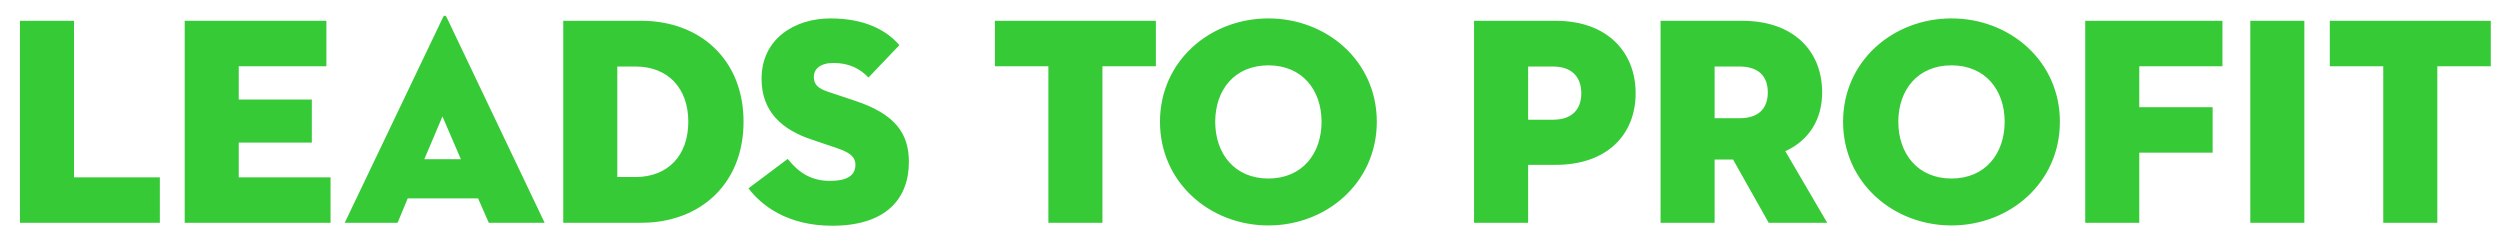 <svg width="101" height="10" viewBox="0 0 101 10" fill="none" xmlns="http://www.w3.org/2000/svg">
<path d="M0.806 9V0.84H2.99V7.164H6.458V9H0.806ZM7.462 9V0.84H13.186V2.676H9.646V4.02H12.598V5.76H9.646V7.164H13.354V9H7.462ZM19.747 9L19.315 8.016H16.471L16.063 9H13.927L17.899 0.696C17.935 0.612 18.007 0.612 18.043 0.696L22.003 9H19.747ZM17.875 4.704L17.143 6.432H18.619L17.875 4.704ZM22.755 9V0.84H25.911C28.263 0.84 30.039 2.388 30.039 4.92C30.039 7.452 28.263 9 25.911 9H22.755ZM24.939 7.152H25.671C26.991 7.152 27.807 6.276 27.807 4.92C27.807 3.564 26.991 2.688 25.671 2.688H24.939V7.152ZM33.623 9.12C31.787 9.12 30.743 8.28 30.239 7.608L31.823 6.42C32.219 6.912 32.711 7.308 33.527 7.308C34.175 7.308 34.559 7.116 34.559 6.66C34.559 6.312 34.295 6.144 33.755 5.964L32.795 5.64C31.607 5.244 30.767 4.524 30.767 3.18C30.767 1.572 32.099 0.744 33.551 0.744C34.991 0.744 35.855 1.26 36.335 1.824L35.087 3.132C34.751 2.784 34.319 2.544 33.671 2.544C33.143 2.544 32.879 2.784 32.879 3.108C32.879 3.42 33.059 3.576 33.455 3.708L34.535 4.068C36.167 4.608 36.719 5.388 36.719 6.54C36.719 8.04 35.783 9.12 33.623 9.12ZM42.354 9V2.676H40.194V0.84H46.698V2.676H44.538V9H42.354ZM51.243 9.108C48.891 9.108 46.863 7.38 46.863 4.92C46.863 2.46 48.891 0.744 51.243 0.744C53.595 0.744 55.623 2.46 55.623 4.92C55.623 7.38 53.595 9.108 51.243 9.108ZM51.243 7.212C52.611 7.212 53.391 6.204 53.391 4.92C53.391 3.636 52.611 2.64 51.243 2.64C49.875 2.64 49.095 3.636 49.095 4.92C49.095 6.204 49.875 7.212 51.243 7.212ZM61.736 6.66V9H59.552V0.84H62.852C64.928 0.84 66.08 2.1 66.08 3.768C66.08 5.436 64.928 6.66 62.852 6.66H61.736ZM61.736 4.836H62.744C63.488 4.836 63.884 4.44 63.884 3.768C63.884 3.096 63.488 2.688 62.744 2.688H61.736V4.836ZM69.271 6.444V9H67.087V0.84H70.387C72.463 0.84 73.615 2.064 73.615 3.732C73.615 4.812 73.099 5.664 72.127 6.108L73.819 9H71.455L70.015 6.444H69.271ZM69.271 4.776H70.279C71.023 4.776 71.419 4.404 71.419 3.732C71.419 3.06 71.023 2.688 70.279 2.688H69.271V4.776ZM78.84 9.108C76.488 9.108 74.46 7.38 74.46 4.92C74.46 2.46 76.488 0.744 78.84 0.744C81.192 0.744 83.22 2.46 83.22 4.92C83.22 7.38 81.192 9.108 78.84 9.108ZM78.84 7.212C80.208 7.212 80.988 6.204 80.988 4.92C80.988 3.636 80.208 2.64 78.84 2.64C77.472 2.64 76.692 3.636 76.692 4.92C76.692 6.204 77.472 7.212 78.84 7.212ZM84.243 9V0.84H89.787V2.676H86.427V4.332H89.391V6.168H86.427V9H84.243ZM90.912 9V0.84H93.096V9H90.912ZM96.284 9V2.676H94.124V0.84H100.628V2.676H98.468V9H96.284Z" fill="#37CA37"/>
</svg>
